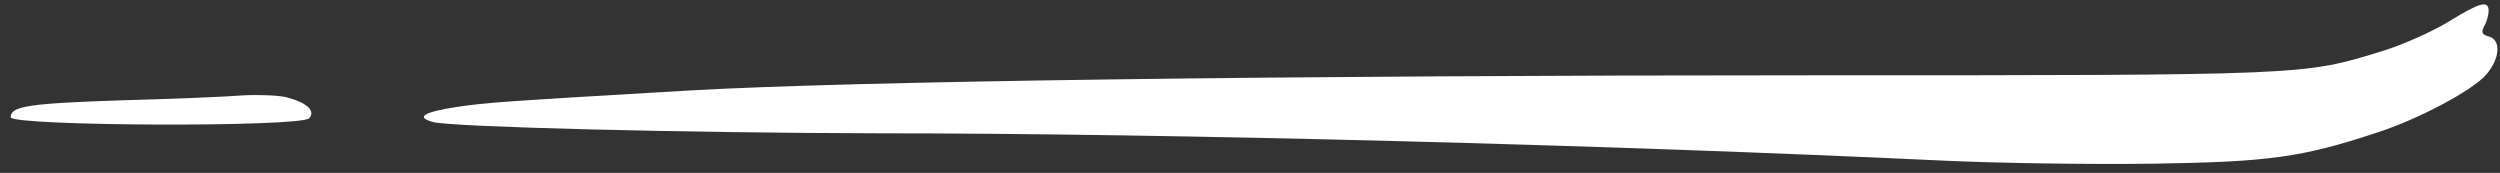 <svg width="188" height="13" viewBox="0 0 188 13" fill="none" xmlns="http://www.w3.org/2000/svg">
<rect x="0" y="0" width="188" height="13" fill="#333333" stroke="none"/>
<g clip-path="url(#clip0_4001_699)">
<path fill-rule="evenodd" clip-rule="evenodd" d="M187.146 0.826C187.146 1.094 187.011 1.631 186.81 1.967C186.575 2.437 186.642 2.605 187.146 2.739C188.085 2.974 188.018 4.383 186.978 5.592C186.005 6.766 181.84 8.985 178.686 9.992C173.079 11.838 170.663 12.173 161.965 12.308C157.431 12.375 150.247 12.274 146.015 12.073C121.103 10.898 88.033 10.025 66.106 10.025C51.335 9.992 34.177 9.556 32.6 9.186C31.225 8.817 31.795 8.448 34.312 8.045C36.627 7.71 37.537 7.643 51.838 6.804C64.194 6.099 96.559 5.662 136.348 5.662C173.683 5.662 173.213 5.662 179.122 3.85C180.666 3.38 182.918 2.373 184.126 1.635C186.471 0.188 187.146 -0.013 187.146 0.826Z" fill="white"/>
<path fill-rule="evenodd" clip-rule="evenodd" d="M21.52 7.307C23.063 7.71 23.734 8.314 23.265 8.884C22.694 9.589 0.802 9.488 0.802 8.817C0.802 7.978 2.144 7.777 9.194 7.542C12.989 7.441 17.049 7.273 18.258 7.173C19.465 7.106 20.942 7.173 21.516 7.307H21.52Z" fill="white"/>
</g>
<defs>
<clipPath id="clip0_4001_699">
<rect width="187" height="12" fill="white" transform="matrix(-1 0 0 1 187.805 0.33)"/>
</clipPath>
</defs>
</svg>
